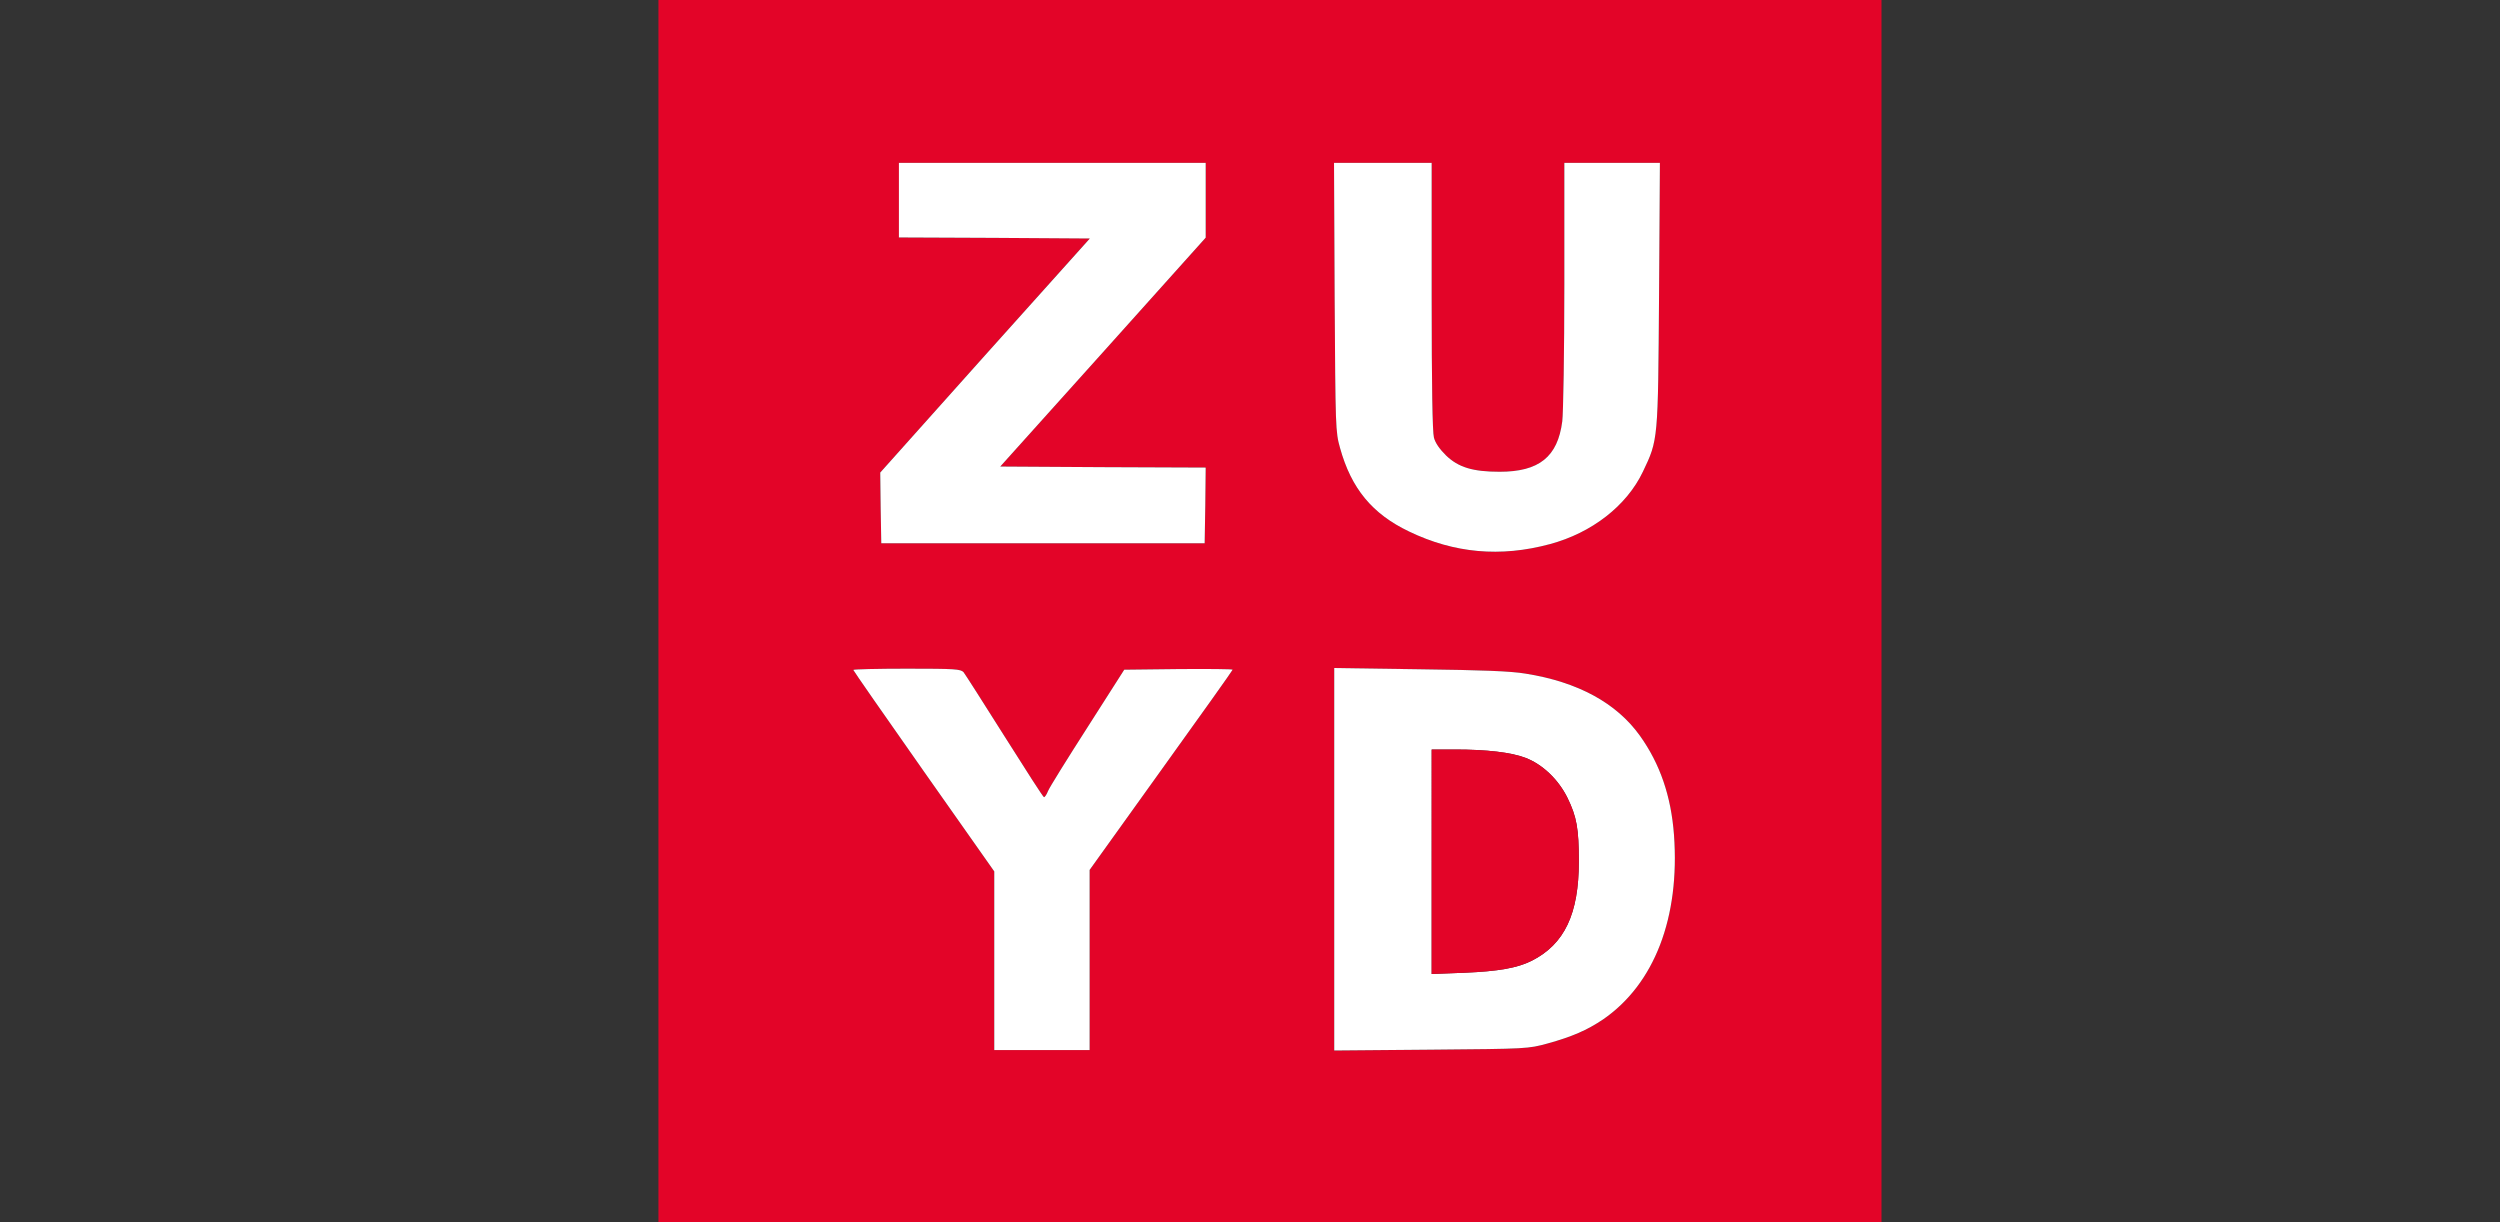<svg id="Zuyd" xmlns="http://www.w3.org/2000/svg" viewBox="0 0 1346 658"><rect x="0" y="0" width="1346" height="658" fill="#333333" stroke="none"/><defs><style>.cls-1{fill:#e30428;}.cls-2{fill:#fff;}</style></defs><title>Zuyd_logo</title><path class="cls-1" d="M354.5-.5V658H1013V-.5ZM535.42,128.07,484,127.85V87.67H649.15V128L593.9,189.57l-55.35,61.61,55.35.34,55.25.22-.22,20.42-.34,20.32H474.48l-.33-19.09-.23-19,56.37-63.06,56.47-63Zm89.73,286.62-38.5,53.68v97H535.31v-96.2l-37.95-53.91c-20.87-29.69-37.95-54.24-37.95-54.58s12.95-.67,28.8-.67c26.12,0,29,.22,30.58,1.9.89,1.11,10.83,16.74,22.1,34.6s20.76,32.7,21.2,32.7,1.46-1.45,2.13-3.24,10.26-17.19,21.2-34.26l19.87-31.14,29.24-.34c16-.11,29.13,0,29.13.34S646.36,385.22,625.15,414.69Zm145.66-327v71.66c0,48.55.44,73.21,1.22,76.23s3.13,6.25,6.48,9.59c6.69,6.48,14.51,8.82,28.9,8.82,21.21,0,31.25-8,33.71-27.12.56-4.35,1.12-37.5,1.12-73.66V87.67h51.45l-.45,70.54c-.56,79.24-.44,78.46-8.7,95.76-8.71,18.31-27.46,32.93-50.12,39-26.56,7.15-51.45,4.91-75.78-6.81-19.87-9.48-31.14-23.21-37.17-45-2.45-8.71-2.45-10.61-2.9-81.26l-.33-72.21Zm92.3,461.18c-8.6,5.8-16.86,9.37-29.8,12.94-10.61,2.9-10.83,2.9-62.73,3.35l-52.23.45V359.67l46.09.67c33.93.44,48.89,1,56.93,2.34,28.23,4.46,49,15.85,61.6,33.48,10.83,15.18,16.75,32.48,18.31,53.35C904.51,494,890.79,529.76,863.11,548.85Z"/><path class="cls-2" d="M663.66,360.56c0,.33-17.3,24.66-38.51,54.13l-38.5,53.68v97H535.31v-96.2l-37.95-53.91c-20.87-29.69-37.95-54.24-37.95-54.58s12.95-.67,28.8-.67c26.12,0,29,.22,30.58,1.9.89,1.11,10.83,16.74,22.1,34.6s20.76,32.7,21.2,32.7,1.46-1.45,2.13-3.24,10.26-17.19,21.2-34.26l19.87-31.14,29.24-.34C650.49,360.11,663.66,360.22,663.66,360.56Z"/><path class="cls-2" d="M901.28,449.51c-1.56-20.87-7.48-38.17-18.31-53.35-12.61-17.63-33.37-29-61.6-33.48-8-1.34-23-1.9-56.93-2.34l-46.09-.67V565.59l52.23-.45c51.9-.45,52.12-.45,62.73-3.35,12.94-3.57,21.2-7.14,29.8-12.94C890.79,529.76,904.51,494,901.28,449.51Zm-76.57,67.75c-7.81,3.91-17.85,5.69-36.27,6.47l-17.63.67V403.53h12.61c17.07,0,30.24,1.56,37.83,4.46,9.16,3.46,17.75,11.61,22.66,21.54,5,10.27,6.14,16.63,6.14,34.27C850.05,492,842.35,508.33,824.71,517.26Z"/><path class="cls-2" d="M893.69,87.67l-.45,70.54c-.56,79.24-.44,78.46-8.7,95.76-8.71,18.31-27.46,32.93-50.12,39-26.56,7.15-51.45,4.91-75.78-6.81-19.87-9.48-31.14-23.21-37.17-45-2.45-8.71-2.45-10.61-2.9-81.26l-.33-72.21h52.57v71.66c0,48.55.44,73.21,1.22,76.23s3.13,6.25,6.48,9.59c6.69,6.48,14.51,8.82,28.9,8.82,21.21,0,31.25-8,33.71-27.12.56-4.35,1.12-37.5,1.12-73.66V87.67Z"/><polygon class="cls-2" points="649.15 87.67 649.15 127.96 593.9 189.57 538.54 251.18 593.9 251.52 649.15 251.74 648.93 272.16 648.59 292.48 474.48 292.48 474.15 273.39 473.92 254.42 530.29 191.36 586.76 128.41 535.42 128.07 483.97 127.85 483.97 87.67 649.15 87.67"/><path class="cls-1" d="M850.05,463.8c0,28.24-7.7,44.53-25.34,53.46-7.81,3.91-17.85,5.69-36.27,6.47l-17.63.67V403.53h12.61c17.07,0,30.24,1.56,37.83,4.46,9.16,3.46,17.75,11.61,22.66,21.54C848.93,439.8,850.05,446.16,850.05,463.8Z"/></svg>